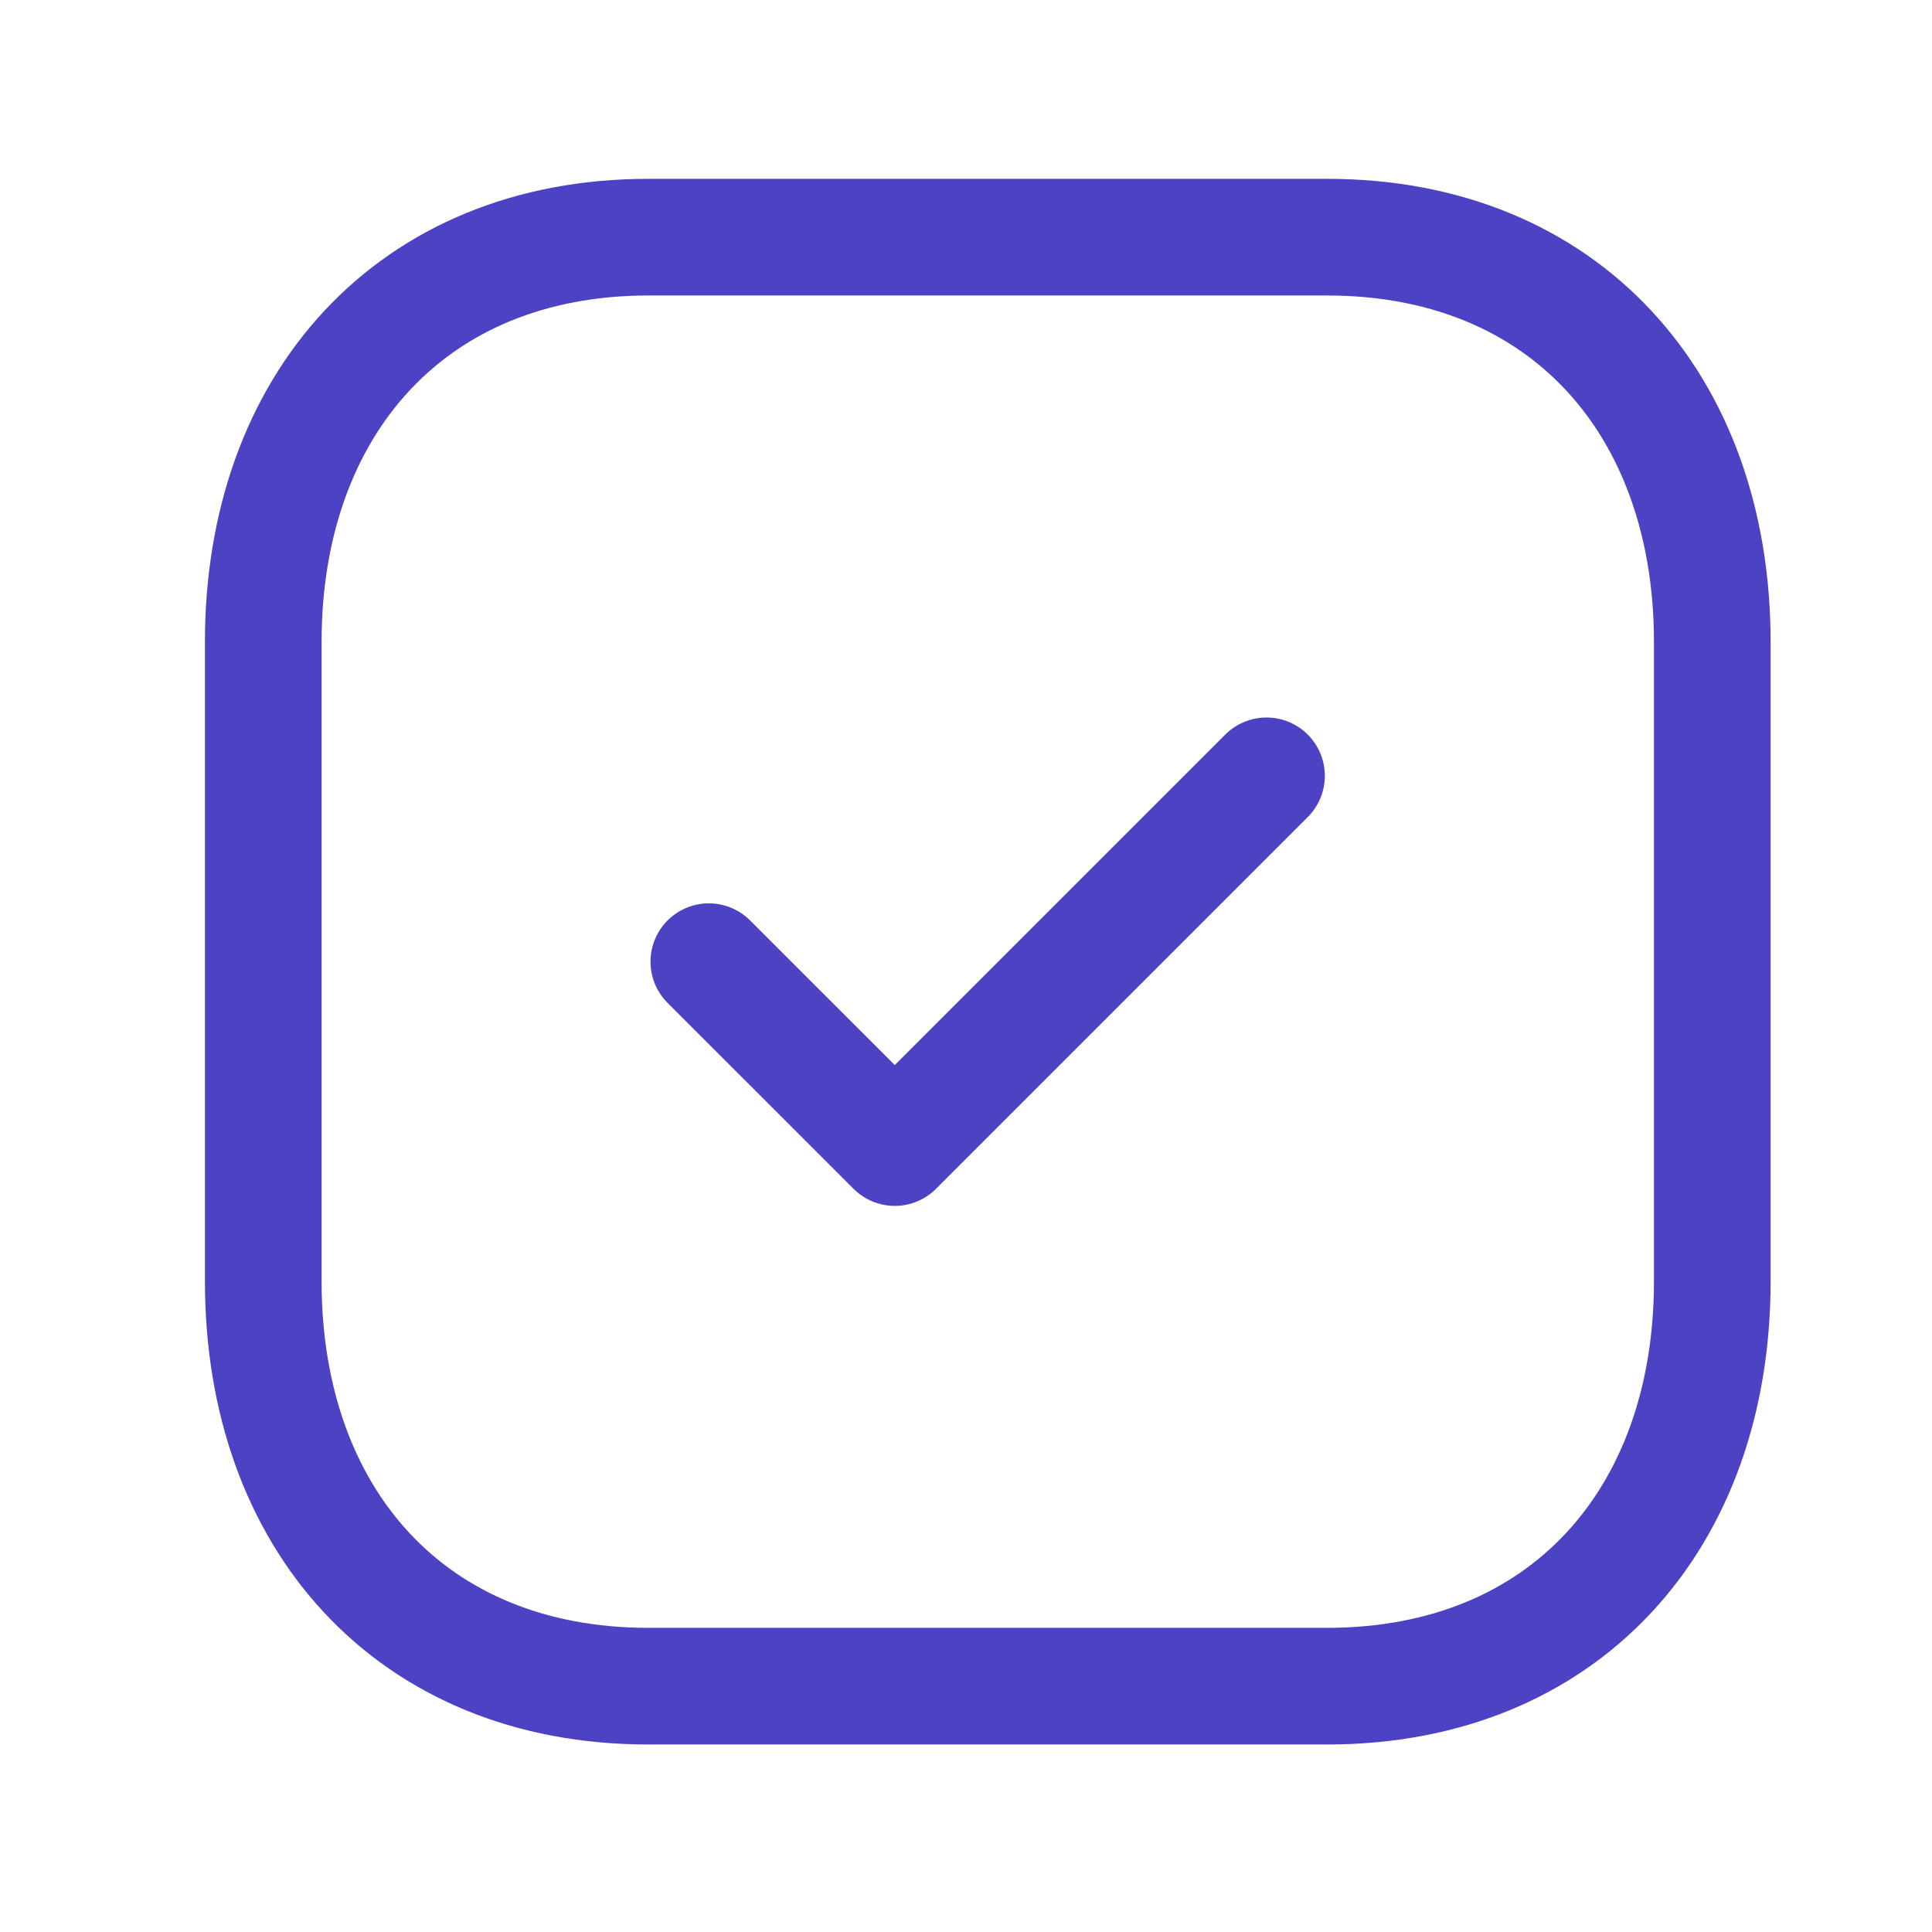 <svg width="37" height="37" viewBox="0 0 37 37" fill="none" xmlns="http://www.w3.org/2000/svg">
<path fill-rule="evenodd" clip-rule="evenodd" d="M25.418 4.542H12.415C7.883 4.542 5.042 7.751 5.042 12.291V24.543C5.042 29.084 7.869 32.292 12.415 32.292H25.416C29.963 32.292 32.792 29.084 32.792 24.543V12.291C32.792 7.751 29.963 4.542 25.418 4.542Z" stroke="#4C42C3" stroke-width="2.234" stroke-linecap="round" stroke-linejoin="round"/>
<path d="M13.575 18.417L17.136 21.977L24.255 14.858" stroke="#4C42C3" stroke-width="2.234" stroke-linecap="round" stroke-linejoin="round"/>
</svg>
